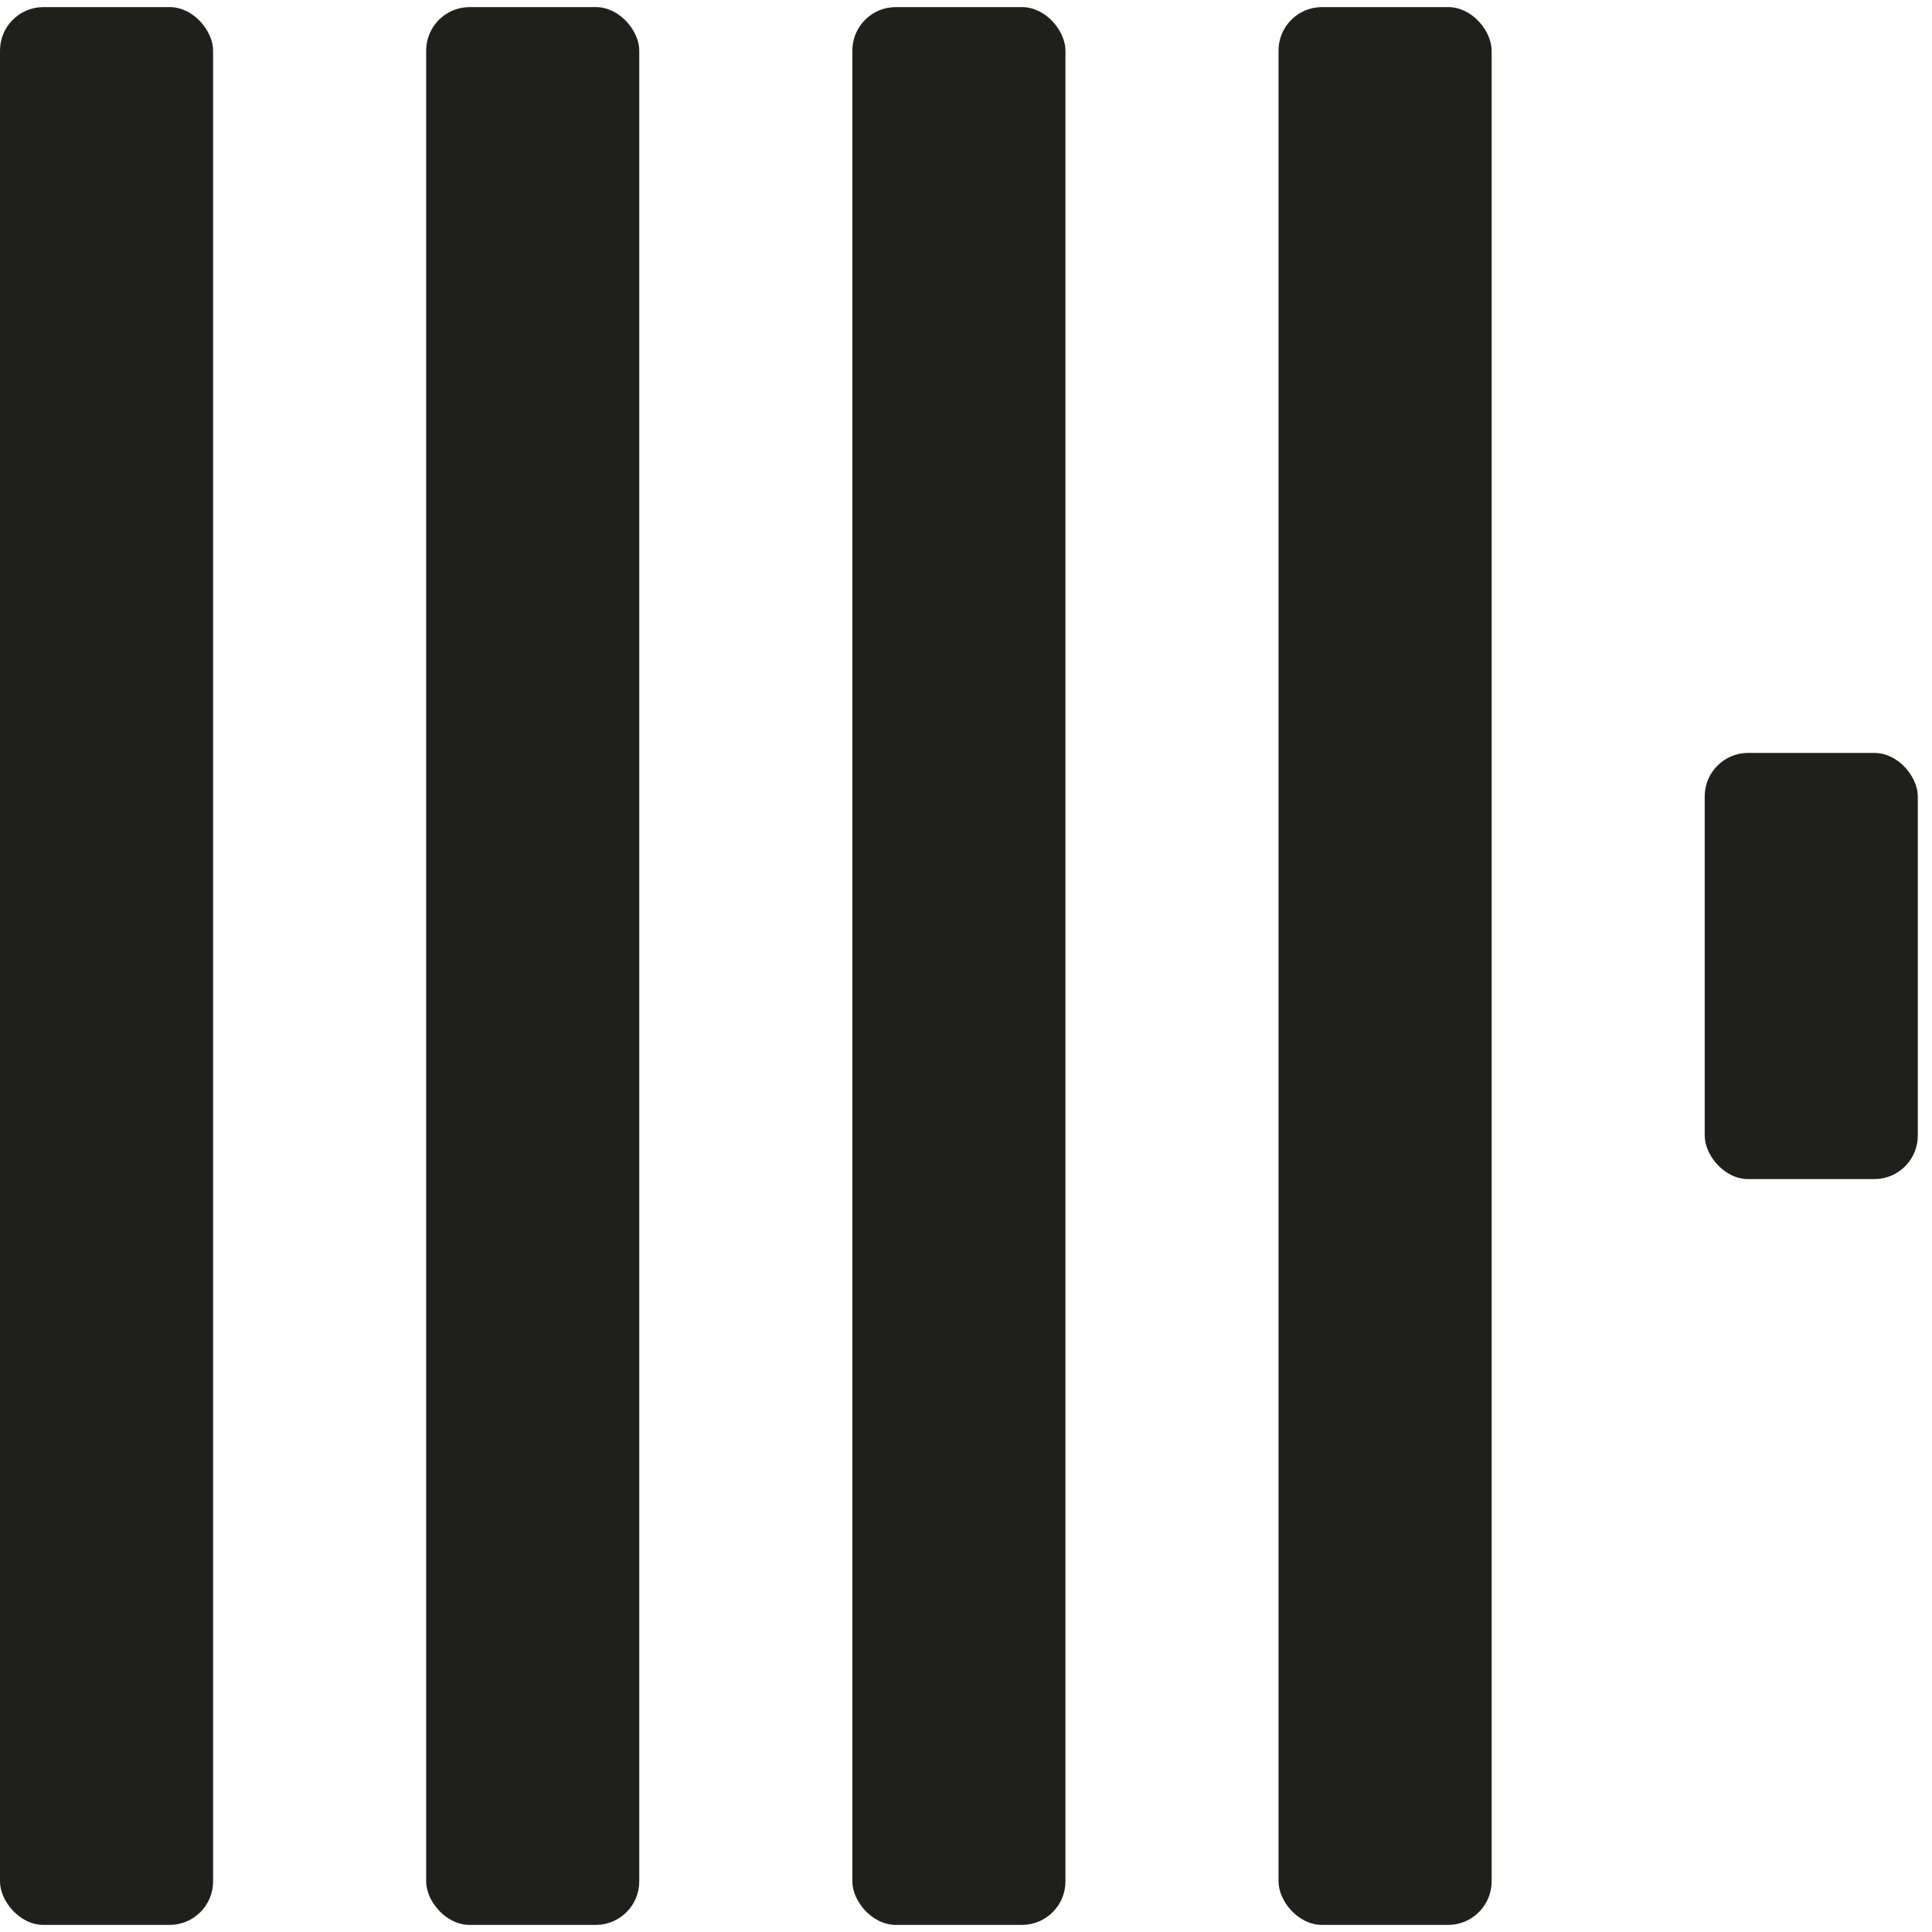 <svg xmlns="http://www.w3.org/2000/svg" width="68" height="68" fill="none" viewBox="0 0 68 68"><rect width="7.5" height="67.5" y=".25" fill="#1F1F1C" rx="1.53"/><rect width="7.5" height="67.5" x="15" y=".25" fill="#1F1F1C" rx="1.53"/><rect width="7.5" height="67.5" x="30" y=".25" fill="#1F1F1C" rx="1.53"/><rect width="7.5" height="67.5" x="45" y=".25" fill="#1F1F1C" rx="1.53"/><rect width="7.5" height="15" x="60" y="26.5" fill="#1F1F1C" rx="1.53"/></svg>